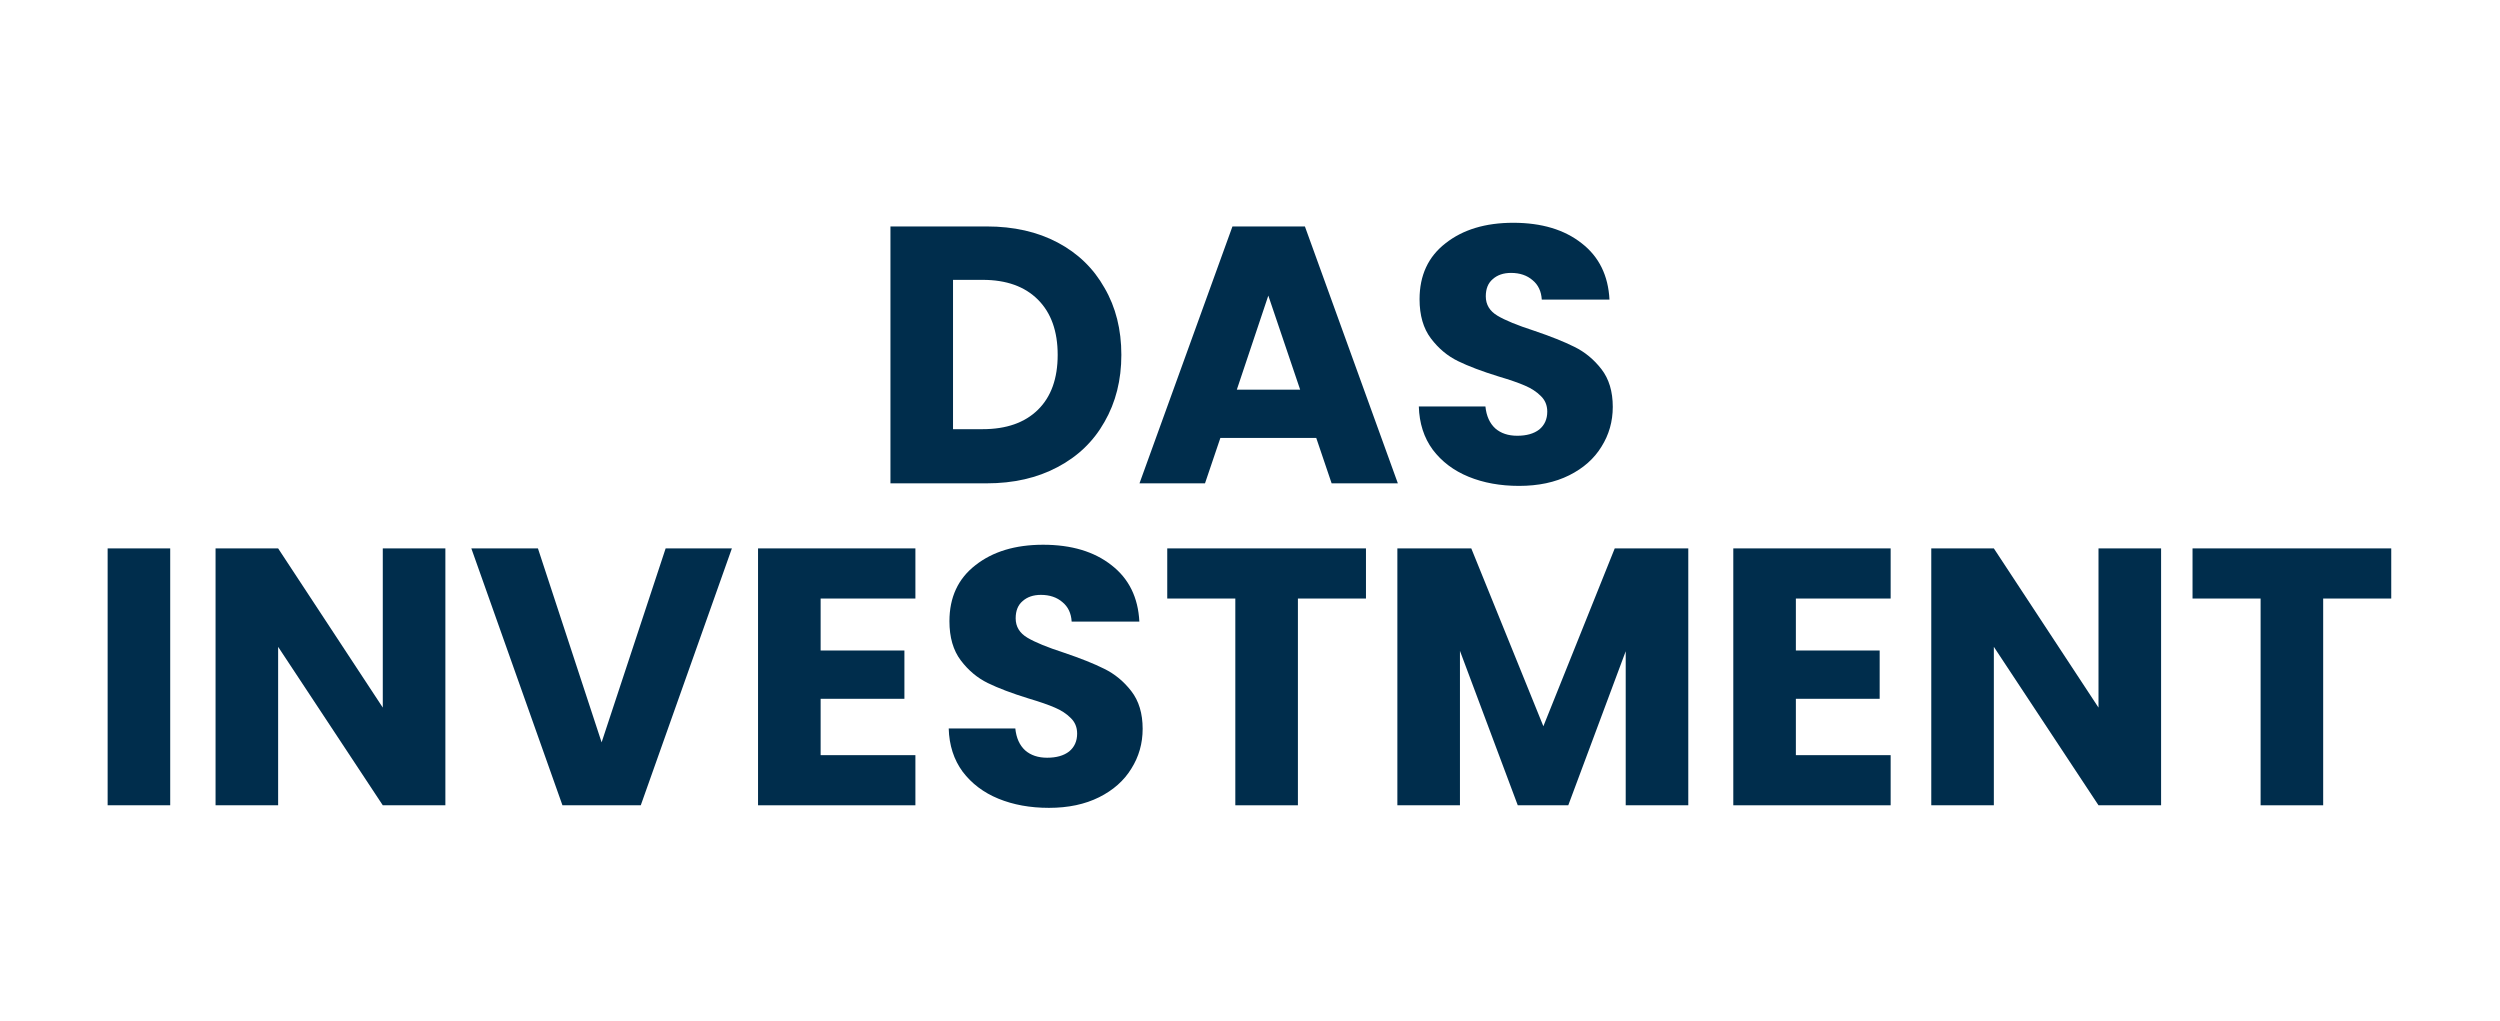<?xml version="1.0" encoding="utf-8"?>
<svg xmlns="http://www.w3.org/2000/svg" height="391" preserveAspectRatio="xMidYMid meet" version="1.0" viewBox="0 0 717.75 293.25" width="957" zoomAndPan="magnify">
  <defs>
    <clipPath id="13f49bd451">
      <path clip-rule="nonzero" d="M 30.039 157 L 49 157 L 49 232 L 30.039 232 Z M 30.039 157"/>
    </clipPath>
    <clipPath id="8738484ab8">
      <path clip-rule="nonzero" d="M 407 63.449 L 462.891 63.449 L 462.891 140 L 407 140 Z M 407 63.449"/>
    </clipPath>
  </defs>
  <g clip-path="url(#13f49bd451)">
    <path d="M 30.902 157.445 L 48.867 157.445 L 48.867 231.199 L 30.902 231.199 Z M 30.902 157.445" fill="#002d4c" fill-opacity="1" fill-rule="nonzero"/>
  </g>
  <path d="M 127.867 231.199 L 109.898 231.199 L 79.852 185.707 L 79.852 231.199 L 61.887 231.199 L 61.887 157.445 L 79.852 157.445 L 109.898 203.148 L 109.898 157.445 L 127.867 157.445 Z M 127.867 231.199" fill="#002d4c" fill-opacity="1" fill-rule="nonzero"/>
  <path d="M 210.125 157.445 L 183.965 231.199 L 161.48 231.199 L 135.32 157.445 L 154.441 157.445 L 172.723 213.129 L 191.105 157.445 Z M 210.125 157.445" fill="#002d4c" fill-opacity="1" fill-rule="nonzero"/>
  <path d="M 235.602 171.84 L 235.602 186.758 L 259.656 186.758 L 259.656 200.625 L 235.602 200.625 L 235.602 216.805 L 262.812 216.805 L 262.812 231.199 L 217.633 231.199 L 217.633 157.445 L 262.812 157.445 L 262.812 171.84 Z M 235.602 171.84" fill="#002d4c" fill-opacity="1" fill-rule="nonzero"/>
  <path d="M 301.16 231.934 C 295.766 231.934 290.934 231.059 286.66 229.309 C 282.387 227.559 278.957 224.965 276.363 221.535 C 273.844 218.102 272.512 213.969 272.375 209.137 L 291.496 209.137 C 291.773 211.867 292.719 213.969 294.332 215.441 C 295.941 216.84 298.043 217.543 300.633 217.543 C 303.297 217.543 305.398 216.945 306.938 215.754 C 308.477 214.496 309.246 212.777 309.246 210.609 C 309.246 208.785 308.621 207.281 307.359 206.09 C 306.168 204.898 304.664 203.918 302.84 203.148 C 301.09 202.379 298.566 201.504 295.277 200.523 C 290.512 199.051 286.625 197.578 283.617 196.109 C 280.602 194.637 278.012 192.469 275.84 189.594 C 273.668 186.723 272.582 182.977 272.582 178.355 C 272.582 171.488 275.07 166.133 280.039 162.277 C 285.016 158.355 291.496 156.395 299.477 156.395 C 307.602 156.395 314.152 158.355 319.125 162.277 C 324.098 166.133 326.758 171.523 327.109 178.457 L 307.672 178.457 C 307.531 176.078 306.66 174.223 305.047 172.891 C 303.438 171.488 301.367 170.789 298.848 170.789 C 296.676 170.789 294.926 171.383 293.594 172.574 C 292.266 173.695 291.598 175.344 291.598 177.512 C 291.598 179.895 292.719 181.75 294.961 183.082 C 297.199 184.414 300.703 185.848 305.469 187.391 C 310.23 189 314.082 190.539 317.023 192.012 C 320.035 193.484 322.629 195.617 324.797 198.422 C 326.969 201.223 328.055 204.828 328.055 209.242 C 328.055 213.445 326.969 217.262 324.797 220.695 C 322.695 224.125 319.613 226.859 315.555 228.887 C 311.488 230.918 306.691 231.934 301.16 231.934 Z M 301.16 231.934" fill="#002d4c" fill-opacity="1" fill-rule="nonzero"/>
  <path d="M 392.168 157.445 L 392.168 171.84 L 372.629 171.84 L 372.629 231.199 L 354.66 231.199 L 354.66 171.84 L 335.117 171.84 L 335.117 157.445 Z M 392.168 157.445" fill="#002d4c" fill-opacity="1" fill-rule="nonzero"/>
  <path d="M 484.707 157.445 L 484.707 231.199 L 466.742 231.199 L 466.742 186.969 L 450.25 231.199 L 435.75 231.199 L 419.152 186.863 L 419.152 231.199 L 401.184 231.199 L 401.184 157.445 L 422.406 157.445 L 443.102 208.508 L 463.59 157.445 Z M 484.707 157.445" fill="#002d4c" fill-opacity="1" fill-rule="nonzero"/>
  <path d="M 515.594 171.84 L 515.594 186.758 L 539.652 186.758 L 539.652 200.625 L 515.594 200.625 L 515.594 216.805 L 542.805 216.805 L 542.805 231.199 L 497.629 231.199 L 497.629 157.445 L 542.805 157.445 L 542.805 171.84 Z M 515.594 171.84" fill="#002d4c" fill-opacity="1" fill-rule="nonzero"/>
  <path d="M 620.449 231.199 L 602.48 231.199 L 572.434 185.707 L 572.434 231.199 L 554.469 231.199 L 554.469 157.445 L 572.434 157.445 L 602.48 203.148 L 602.48 157.445 L 620.449 157.445 Z M 620.449 231.199" fill="#002d4c" fill-opacity="1" fill-rule="nonzero"/>
  <path d="M 686.527 157.445 L 686.527 171.84 L 666.984 171.84 L 666.984 231.199 L 649.02 231.199 L 649.02 171.84 L 629.477 171.84 L 629.477 157.445 Z M 686.527 157.445" fill="#002d4c" fill-opacity="1" fill-rule="nonzero"/>
  <path d="M 283.277 65.012 C 291.055 65.012 297.848 66.551 303.66 69.633 C 309.477 72.715 313.957 77.059 317.109 82.66 C 320.332 88.195 321.941 94.602 321.941 101.887 C 321.941 109.102 320.332 115.512 317.109 121.113 C 313.957 126.719 309.441 131.059 303.555 134.141 C 297.742 137.223 290.984 138.766 283.277 138.766 L 255.648 138.766 L 255.648 65.012 Z M 282.125 123.215 C 288.918 123.215 294.207 121.359 297.988 117.648 C 301.77 113.934 303.66 108.68 303.66 101.887 C 303.66 95.094 301.77 89.805 297.988 86.023 C 294.207 82.242 288.918 80.348 282.125 80.348 L 273.613 80.348 L 273.613 123.215 Z M 282.125 123.215" fill="#002d4c" fill-opacity="1" fill-rule="nonzero"/>
  <path d="M 377.895 125.734 L 350.367 125.734 L 345.957 138.766 L 327.148 138.766 L 353.836 65.012 L 374.637 65.012 L 401.324 138.766 L 382.309 138.766 Z M 373.273 111.867 L 364.133 84.867 L 355.094 111.867 Z M 373.273 111.867" fill="#002d4c" fill-opacity="1" fill-rule="nonzero"/>
  <g clip-path="url(#8738484ab8)">
    <path d="M 436.129 139.5 C 430.738 139.5 425.906 138.625 421.633 136.871 C 417.359 135.121 413.926 132.531 411.336 129.098 C 408.816 125.668 407.484 121.535 407.344 116.699 L 426.465 116.699 C 426.746 119.434 427.691 121.535 429.301 123.004 C 430.914 124.406 433.016 125.105 435.605 125.105 C 438.266 125.105 440.367 124.512 441.91 123.32 C 443.449 122.059 444.219 120.344 444.219 118.172 C 444.219 116.352 443.59 114.844 442.328 113.652 C 441.137 112.465 439.633 111.484 437.812 110.711 C 436.062 109.941 433.539 109.066 430.246 108.086 C 425.484 106.613 421.598 105.145 418.586 103.672 C 415.574 102.203 412.98 100.031 410.812 97.16 C 408.641 94.289 407.555 90.539 407.555 85.918 C 407.555 79.055 410.039 73.695 415.012 69.844 C 419.984 65.922 426.465 63.961 434.449 63.961 C 442.574 63.961 449.125 65.922 454.098 69.844 C 459.07 73.695 461.73 79.09 462.082 86.023 L 442.645 86.023 C 442.504 83.641 441.629 81.785 440.02 80.453 C 438.406 79.055 436.34 78.352 433.82 78.352 C 431.648 78.352 429.898 78.949 428.566 80.141 C 427.234 81.262 426.57 82.906 426.57 85.078 C 426.57 87.457 427.691 89.316 429.934 90.645 C 432.172 91.977 435.676 93.414 440.438 94.953 C 445.199 96.562 449.055 98.105 451.996 99.574 C 455.008 101.047 457.598 103.184 459.77 105.984 C 461.941 108.785 463.027 112.395 463.027 116.805 C 463.027 121.008 461.941 124.824 459.77 128.258 C 457.668 131.691 454.586 134.422 450.523 136.453 C 446.461 138.484 441.664 139.5 436.129 139.5 Z M 436.129 139.5" fill="#002d4c" fill-opacity="1" fill-rule="nonzero"/>
  </g>
</svg>